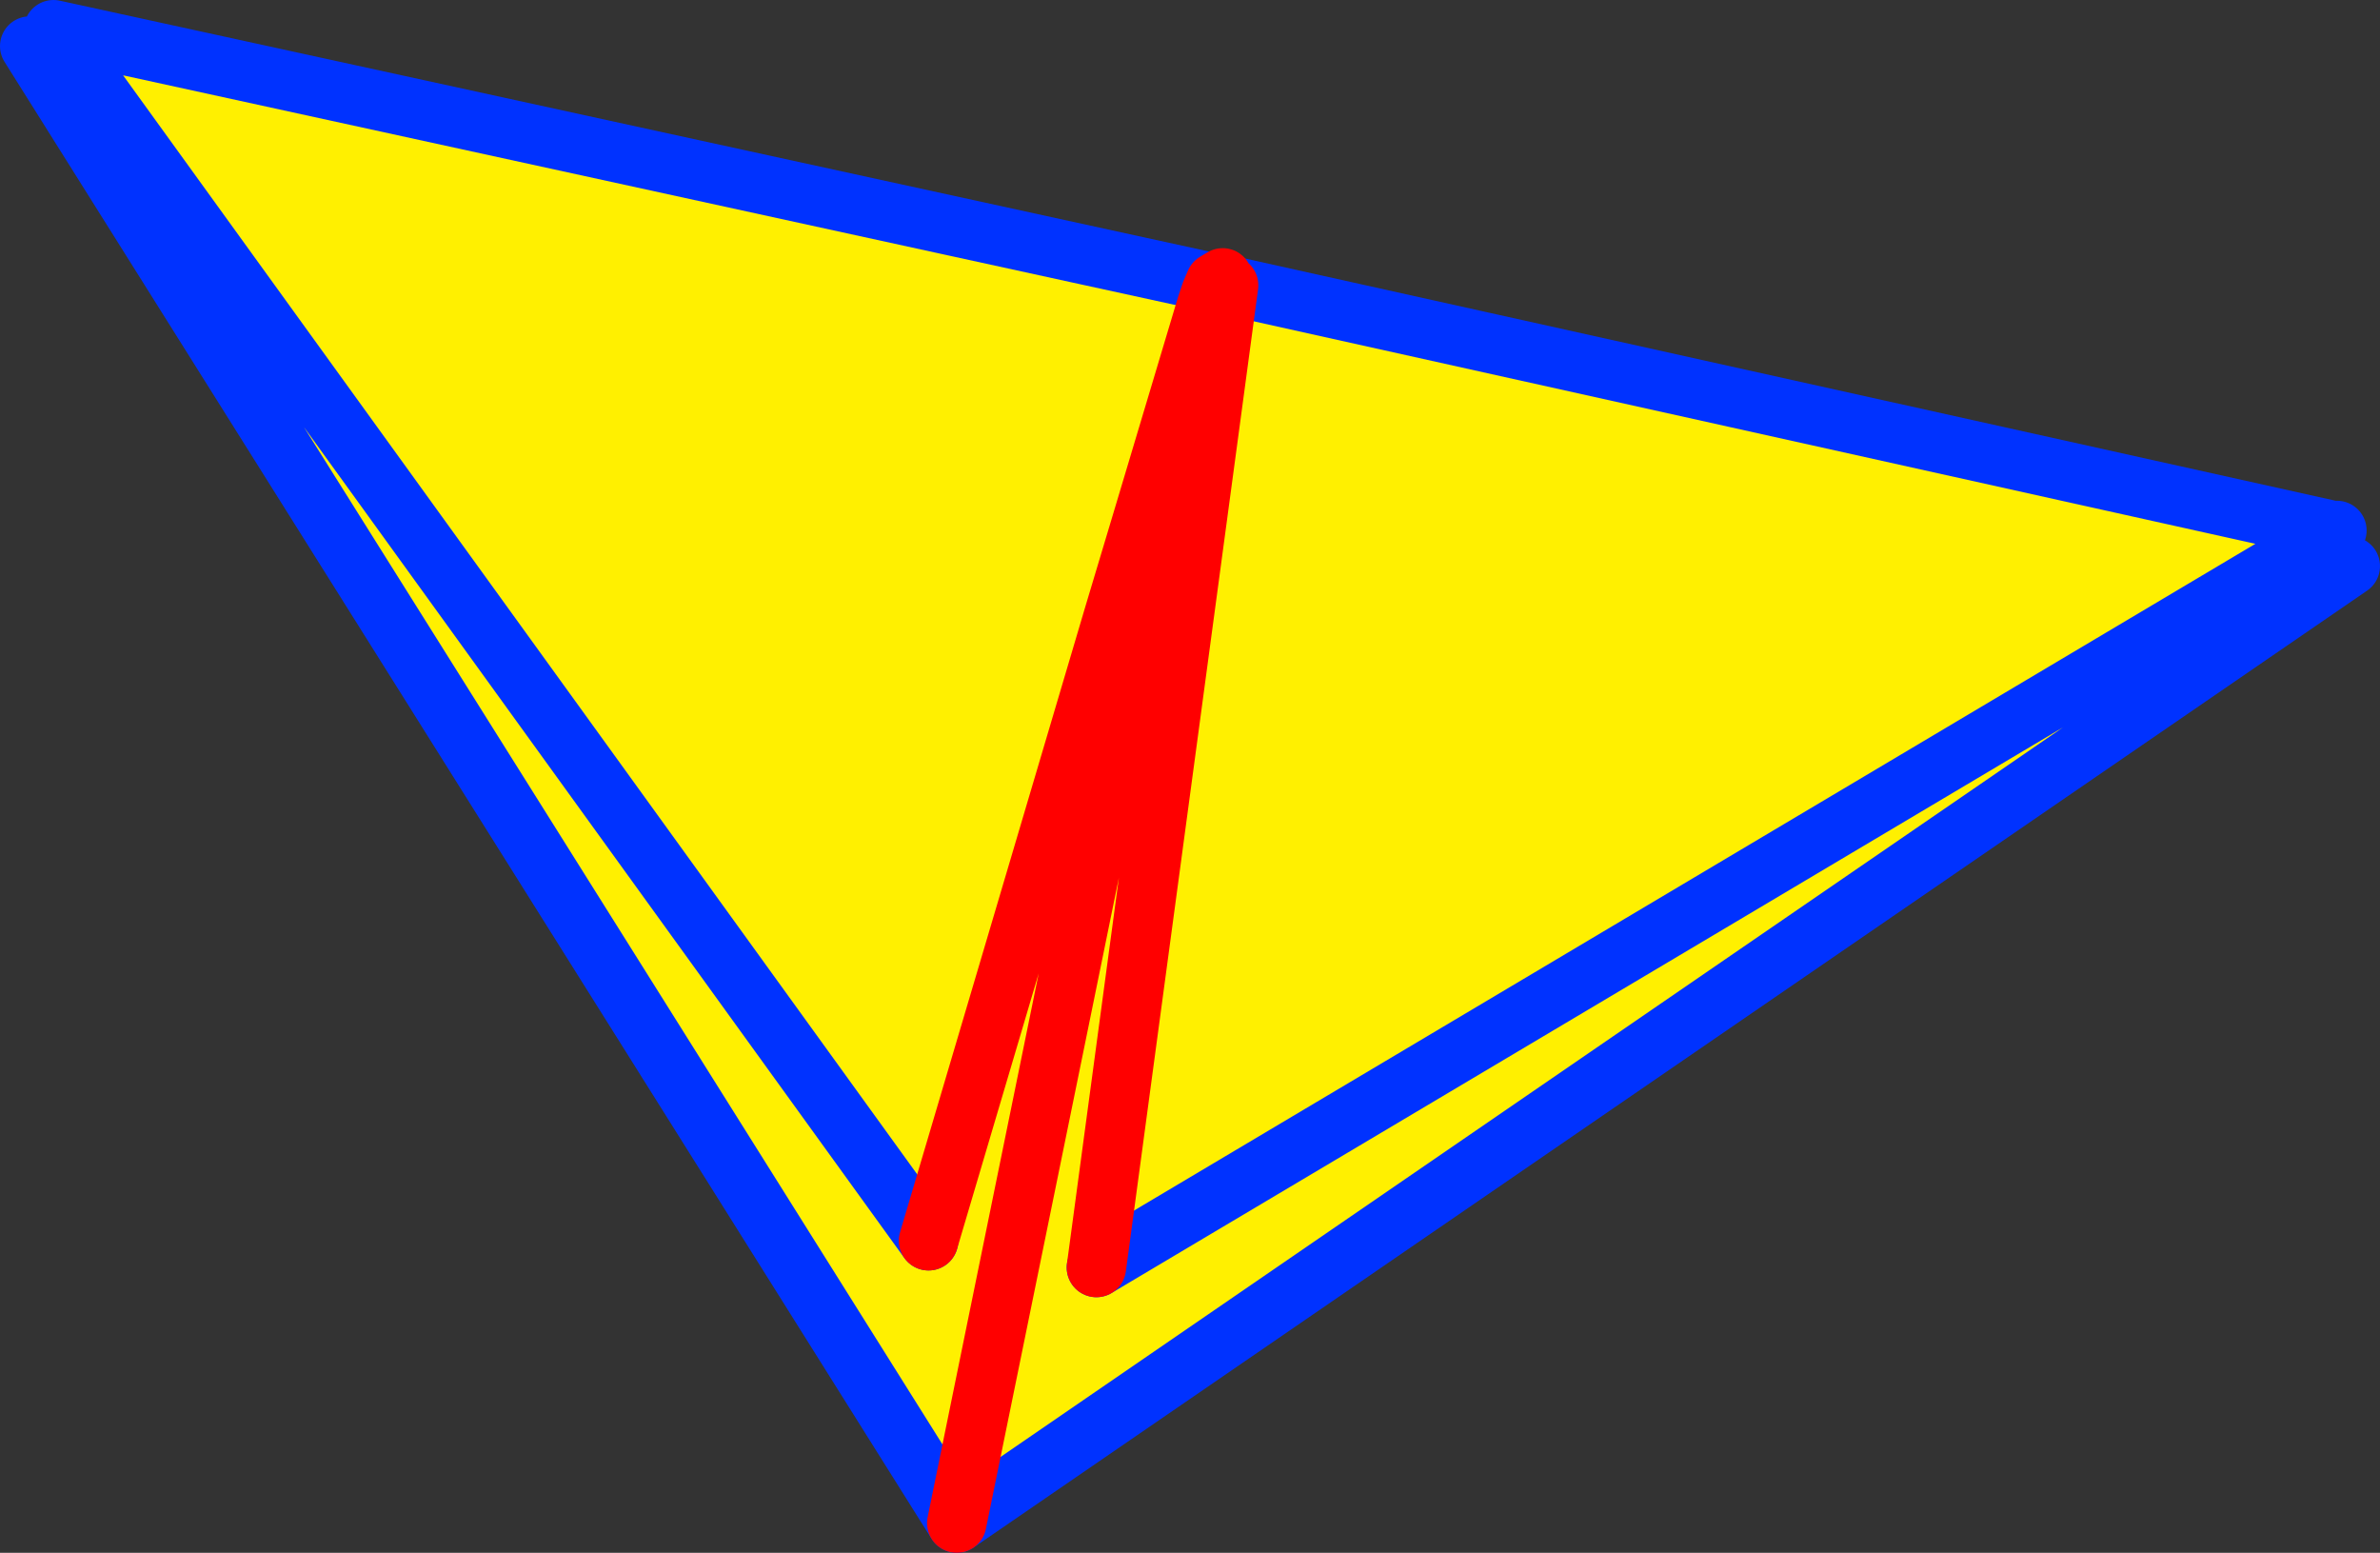 <?xml version="1.0" encoding="UTF-8" standalone="no"?>
<svg xmlns:xlink="http://www.w3.org/1999/xlink" height="52.25px" width="80.1px" xmlns="http://www.w3.org/2000/svg">
  <rect width="100%" height="100%" fill="#333333" stroke="none"/>
  <g transform="matrix(1.0, 0.0, 0.0, 1.0, -327.5, -204.0)">
    <path d="M405.95 221.95 L406.6 223.05 359.7 255.25 328.5 205.55 329.3 205.0 368.25 213.5 368.3 213.5 368.4 213.5 368.25 213.85 368.55 213.55 368.85 213.6 406.0 221.85 405.95 221.95 364.4 246.65 368.85 213.6 364.4 246.65 405.95 221.95 M359.7 255.25 L365.9 224.9 368.1 214.3 368.25 213.85 368.1 214.3 365.9 224.9 359.7 255.25 M365.9 221.65 L368.1 214.3 365.9 221.65 365.0 224.65 365.9 224.9 365.9 221.65 M358.75 245.75 L365.0 224.65 358.75 245.75 329.3 205.0 358.75 245.75" fill="#fff000" fill-rule="evenodd" stroke="none"/>
    <path d="M406.6 223.05 L359.7 255.25 328.5 205.55 M329.3 205.0 L368.25 213.5 368.3 213.5 368.4 213.5 368.55 213.55 368.85 213.6 406.0 221.85 406.15 221.85 405.95 221.95 364.4 246.65 M358.75 245.75 L329.3 205.0" fill="none" stroke="#0032ff" stroke-linecap="round" stroke-linejoin="round" stroke-width="2.0"/>
    <path d="M368.4 213.5 L368.65 213.35 368.6 213.45 368.55 213.55 368.25 213.85 368.1 214.3 365.9 224.9 359.7 255.25 M368.4 213.5 L368.25 213.85 M368.1 214.3 L365.9 221.65 365.0 224.65 358.75 245.75 M364.4 246.65 L368.85 213.6" fill="none" stroke="#ff0000" stroke-linecap="round" stroke-linejoin="round" stroke-width="2.0"/>
  </g>
</svg>

